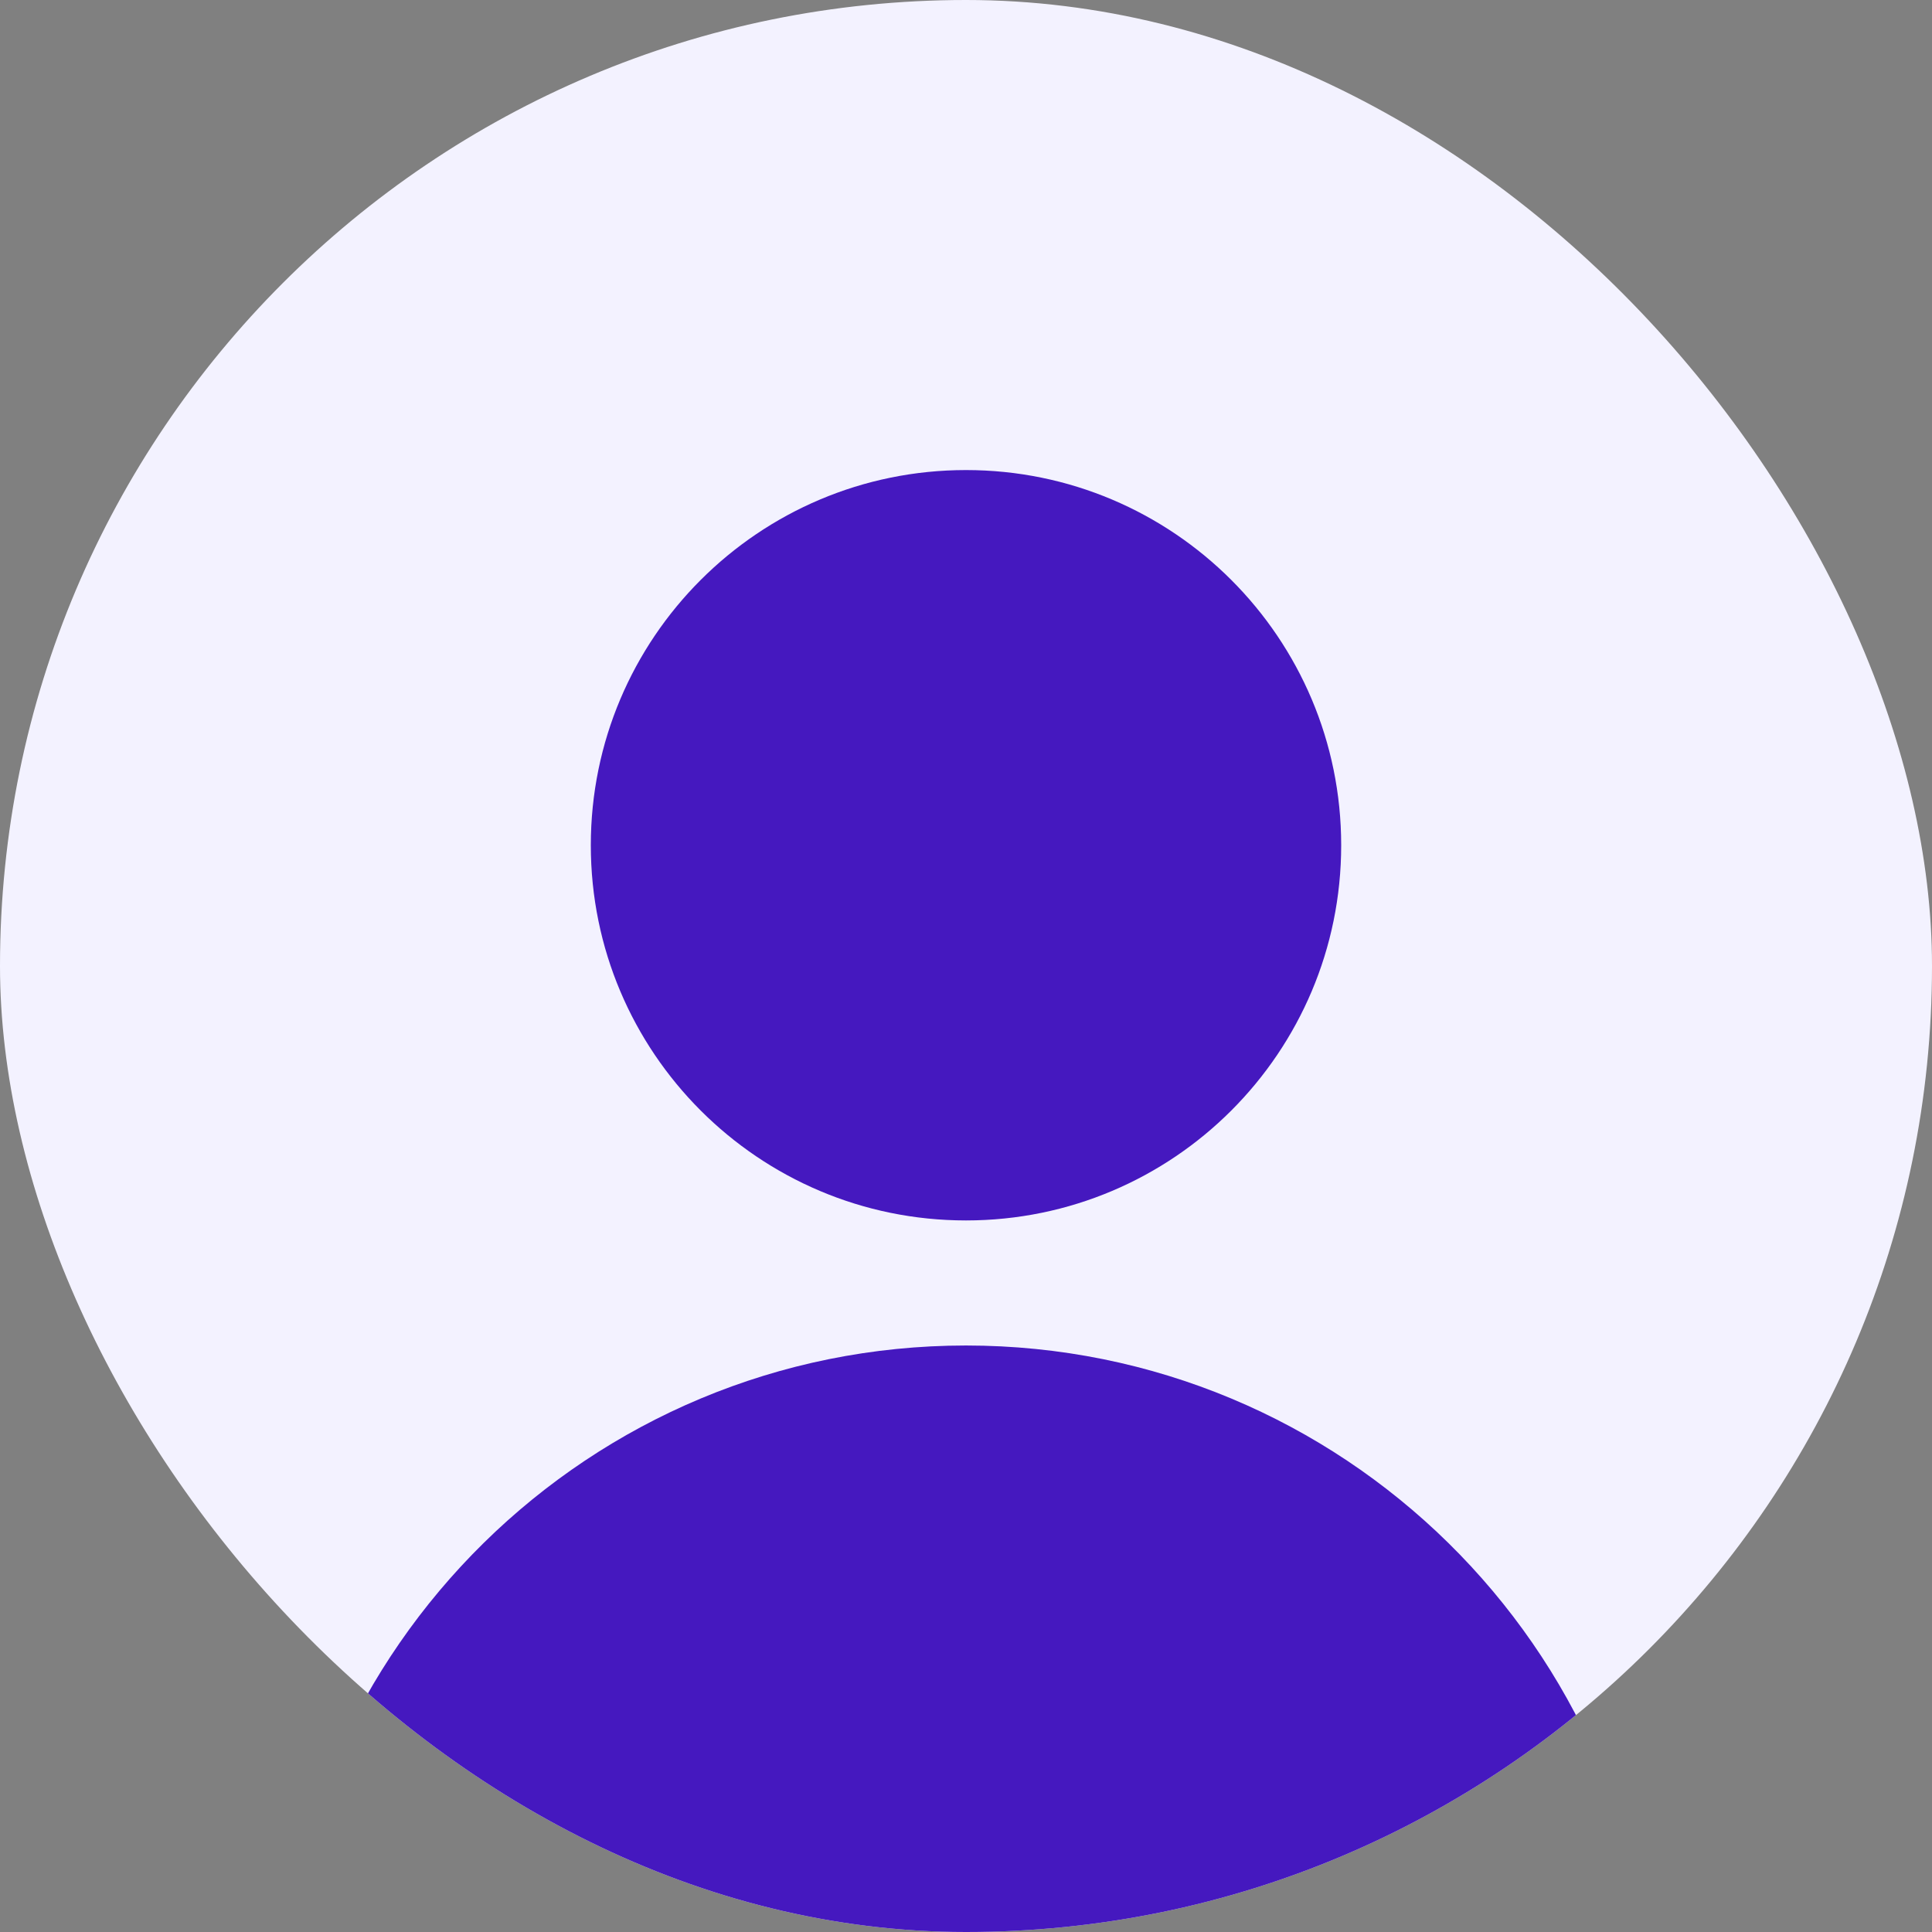 <svg width="56" height="56" viewBox="0 0 56 56" fill="none" xmlns="http://www.w3.org/2000/svg">
<rect x="0" y="0" width="56" height="56" fill="#808080" stroke="none"/>
<g clip-path="url(#clip0_1019_26267)">
<rect width="56" height="56" rx="28" fill="#F3F2FF"/>
<path fill-rule="evenodd" clip-rule="evenodd" d="M17.125 24.5C17.125 18.494 21.994 13.625 28 13.625C34.006 13.625 38.875 18.494 38.875 24.5C38.875 30.506 34.006 35.375 28 35.375C21.994 35.375 17.125 30.506 17.125 24.5Z" fill="#4518BF"/>
<path fill-rule="evenodd" clip-rule="evenodd" d="M8.066 58.588C8.253 47.738 17.106 39 28 39C38.895 39 47.748 47.738 47.935 58.589C47.947 59.308 47.532 59.967 46.878 60.267C41.129 62.905 34.734 64.375 28.001 64.375C21.267 64.375 14.871 62.905 9.122 60.266C8.468 59.966 8.053 59.307 8.066 58.588Z" fill="#4518BF"/>
</g>
<defs>
<clipPath id="clip0_1019_26267">
<rect width="56" height="56" rx="28" fill="white"/>
</clipPath>
</defs>
</svg>
